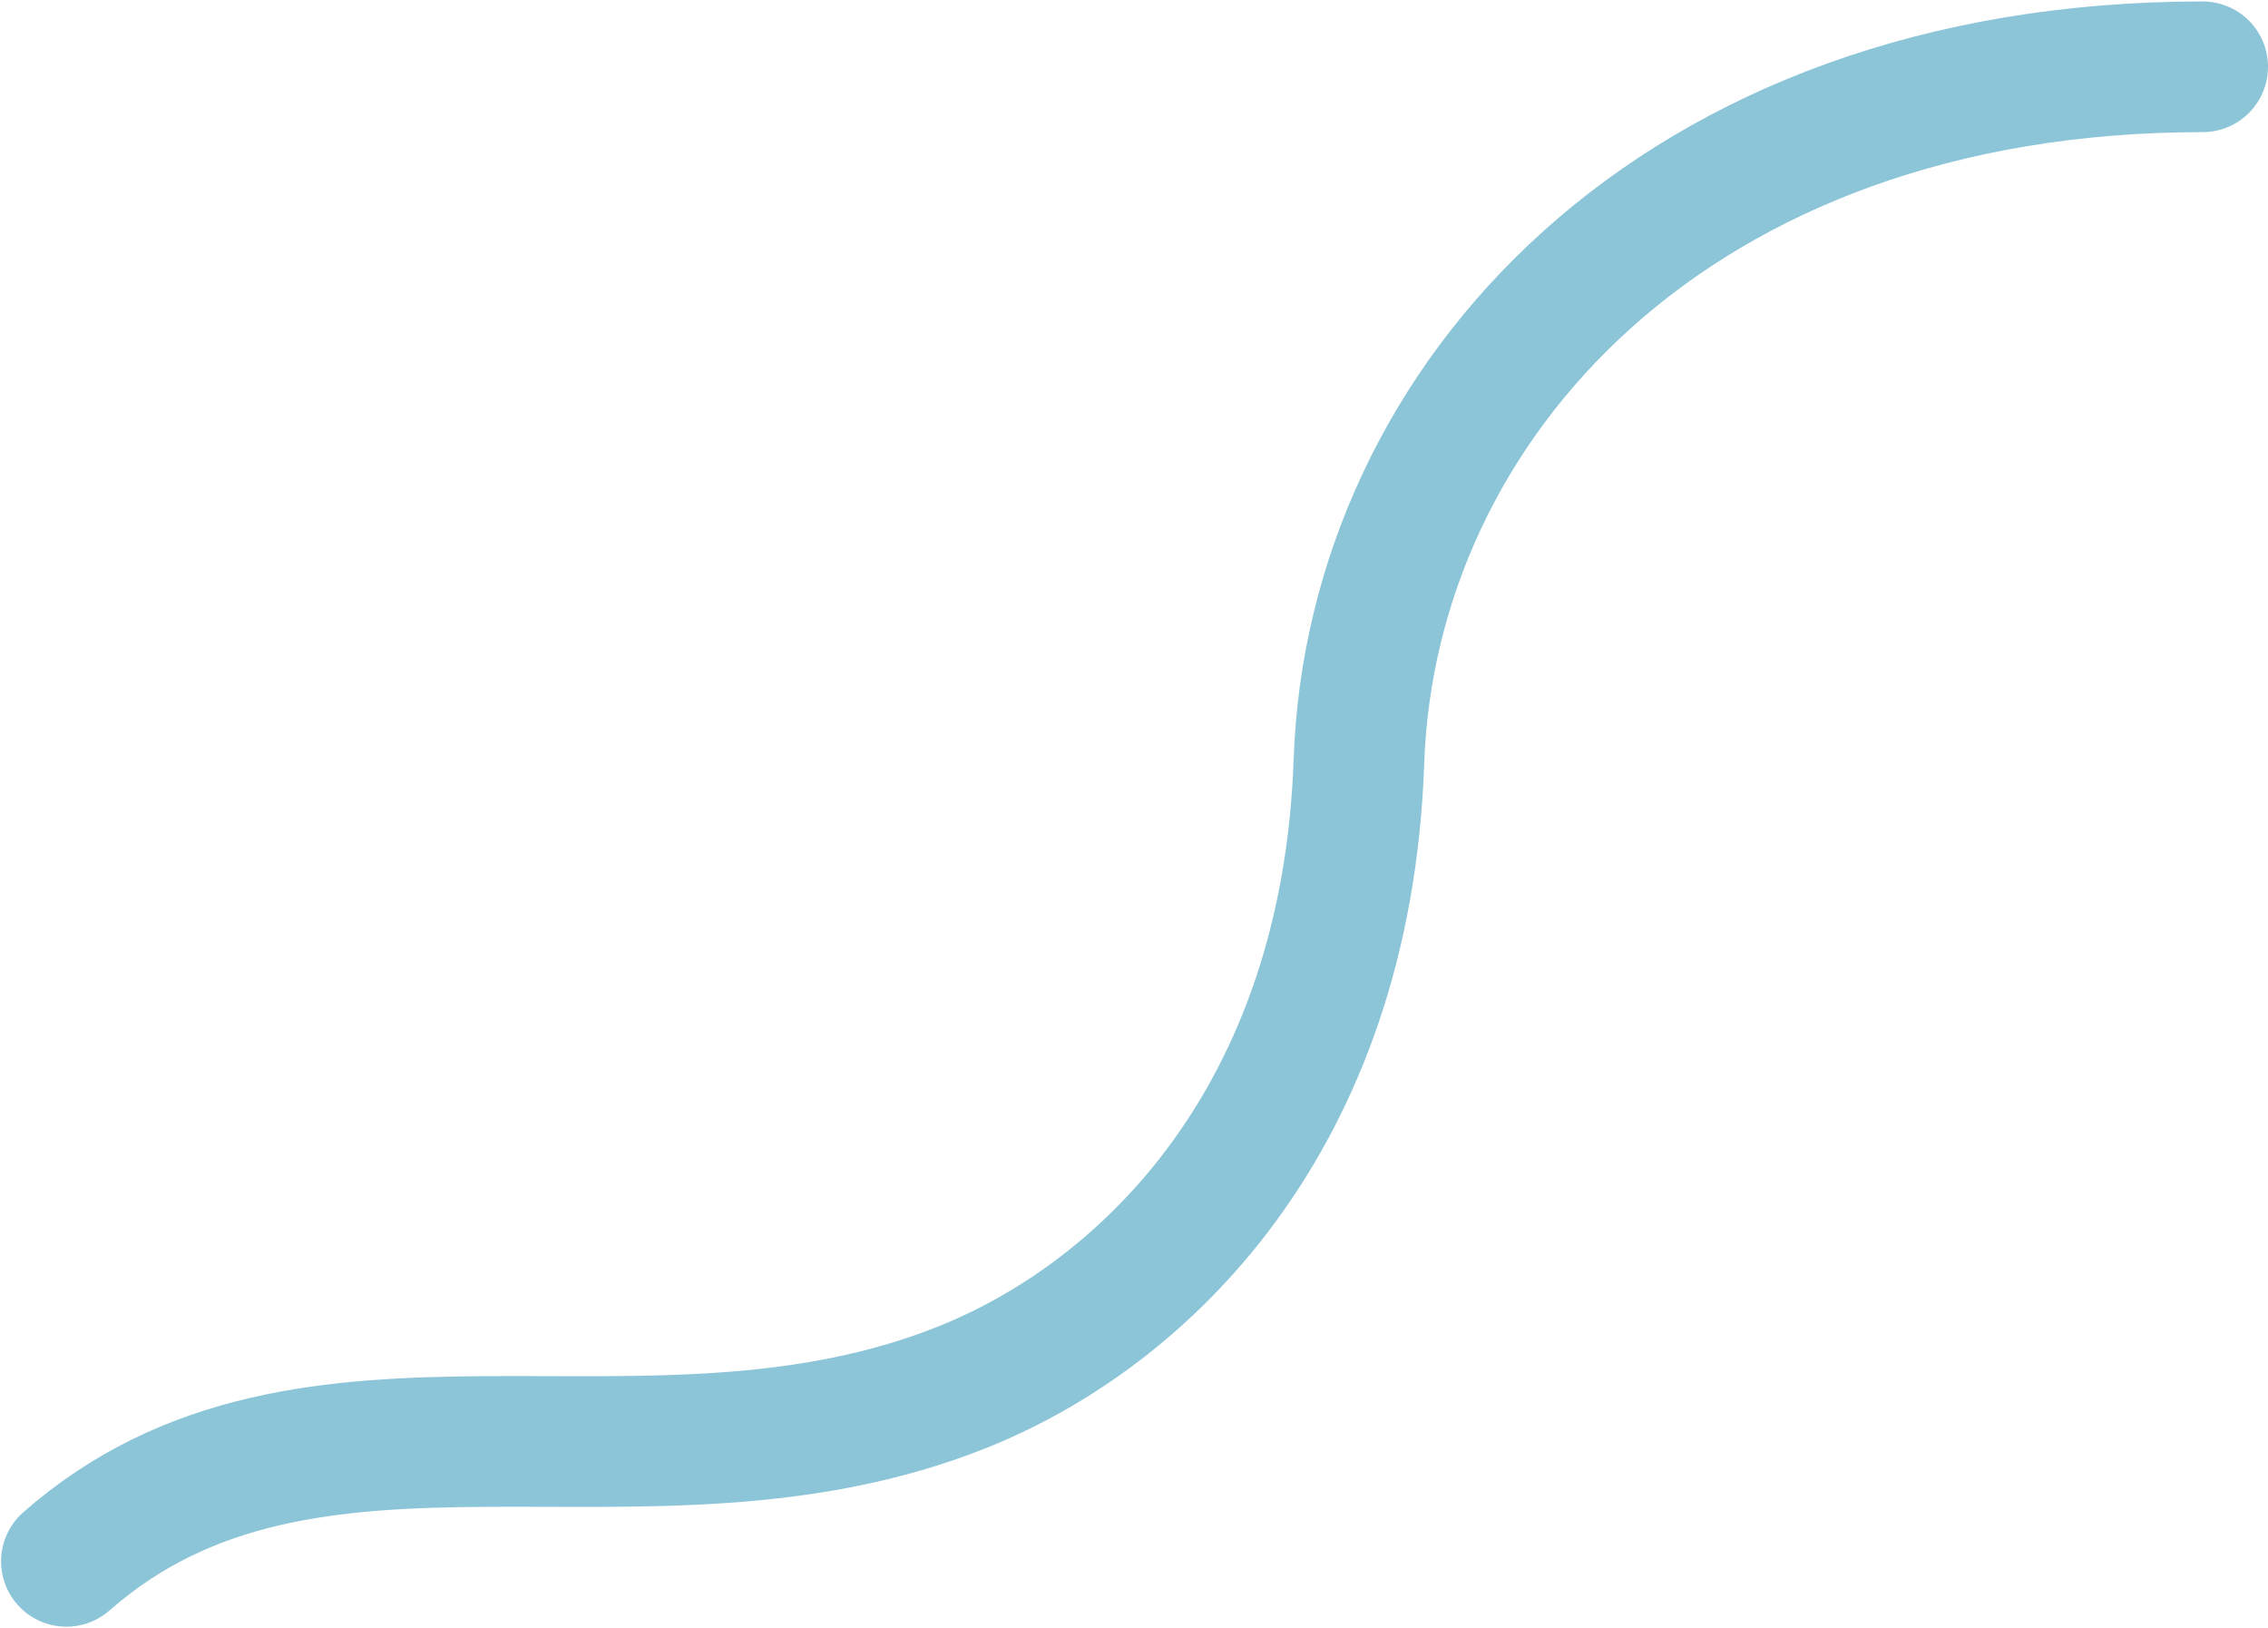 <?xml version="1.0" encoding="UTF-8"?> <svg xmlns="http://www.w3.org/2000/svg" width="1059" height="760" viewBox="0 0 1059 760" fill="none"><path d="M1028.5 31.174C781.5 31.174 640.325 188.144 634.532 355.343C628.738 522.542 534.402 613.557 449.358 647.527C301.19 706.71 144.938 628.843 31 728.822" stroke="#8CC5D8" stroke-width="61" stroke-linecap="round"></path></svg> 
